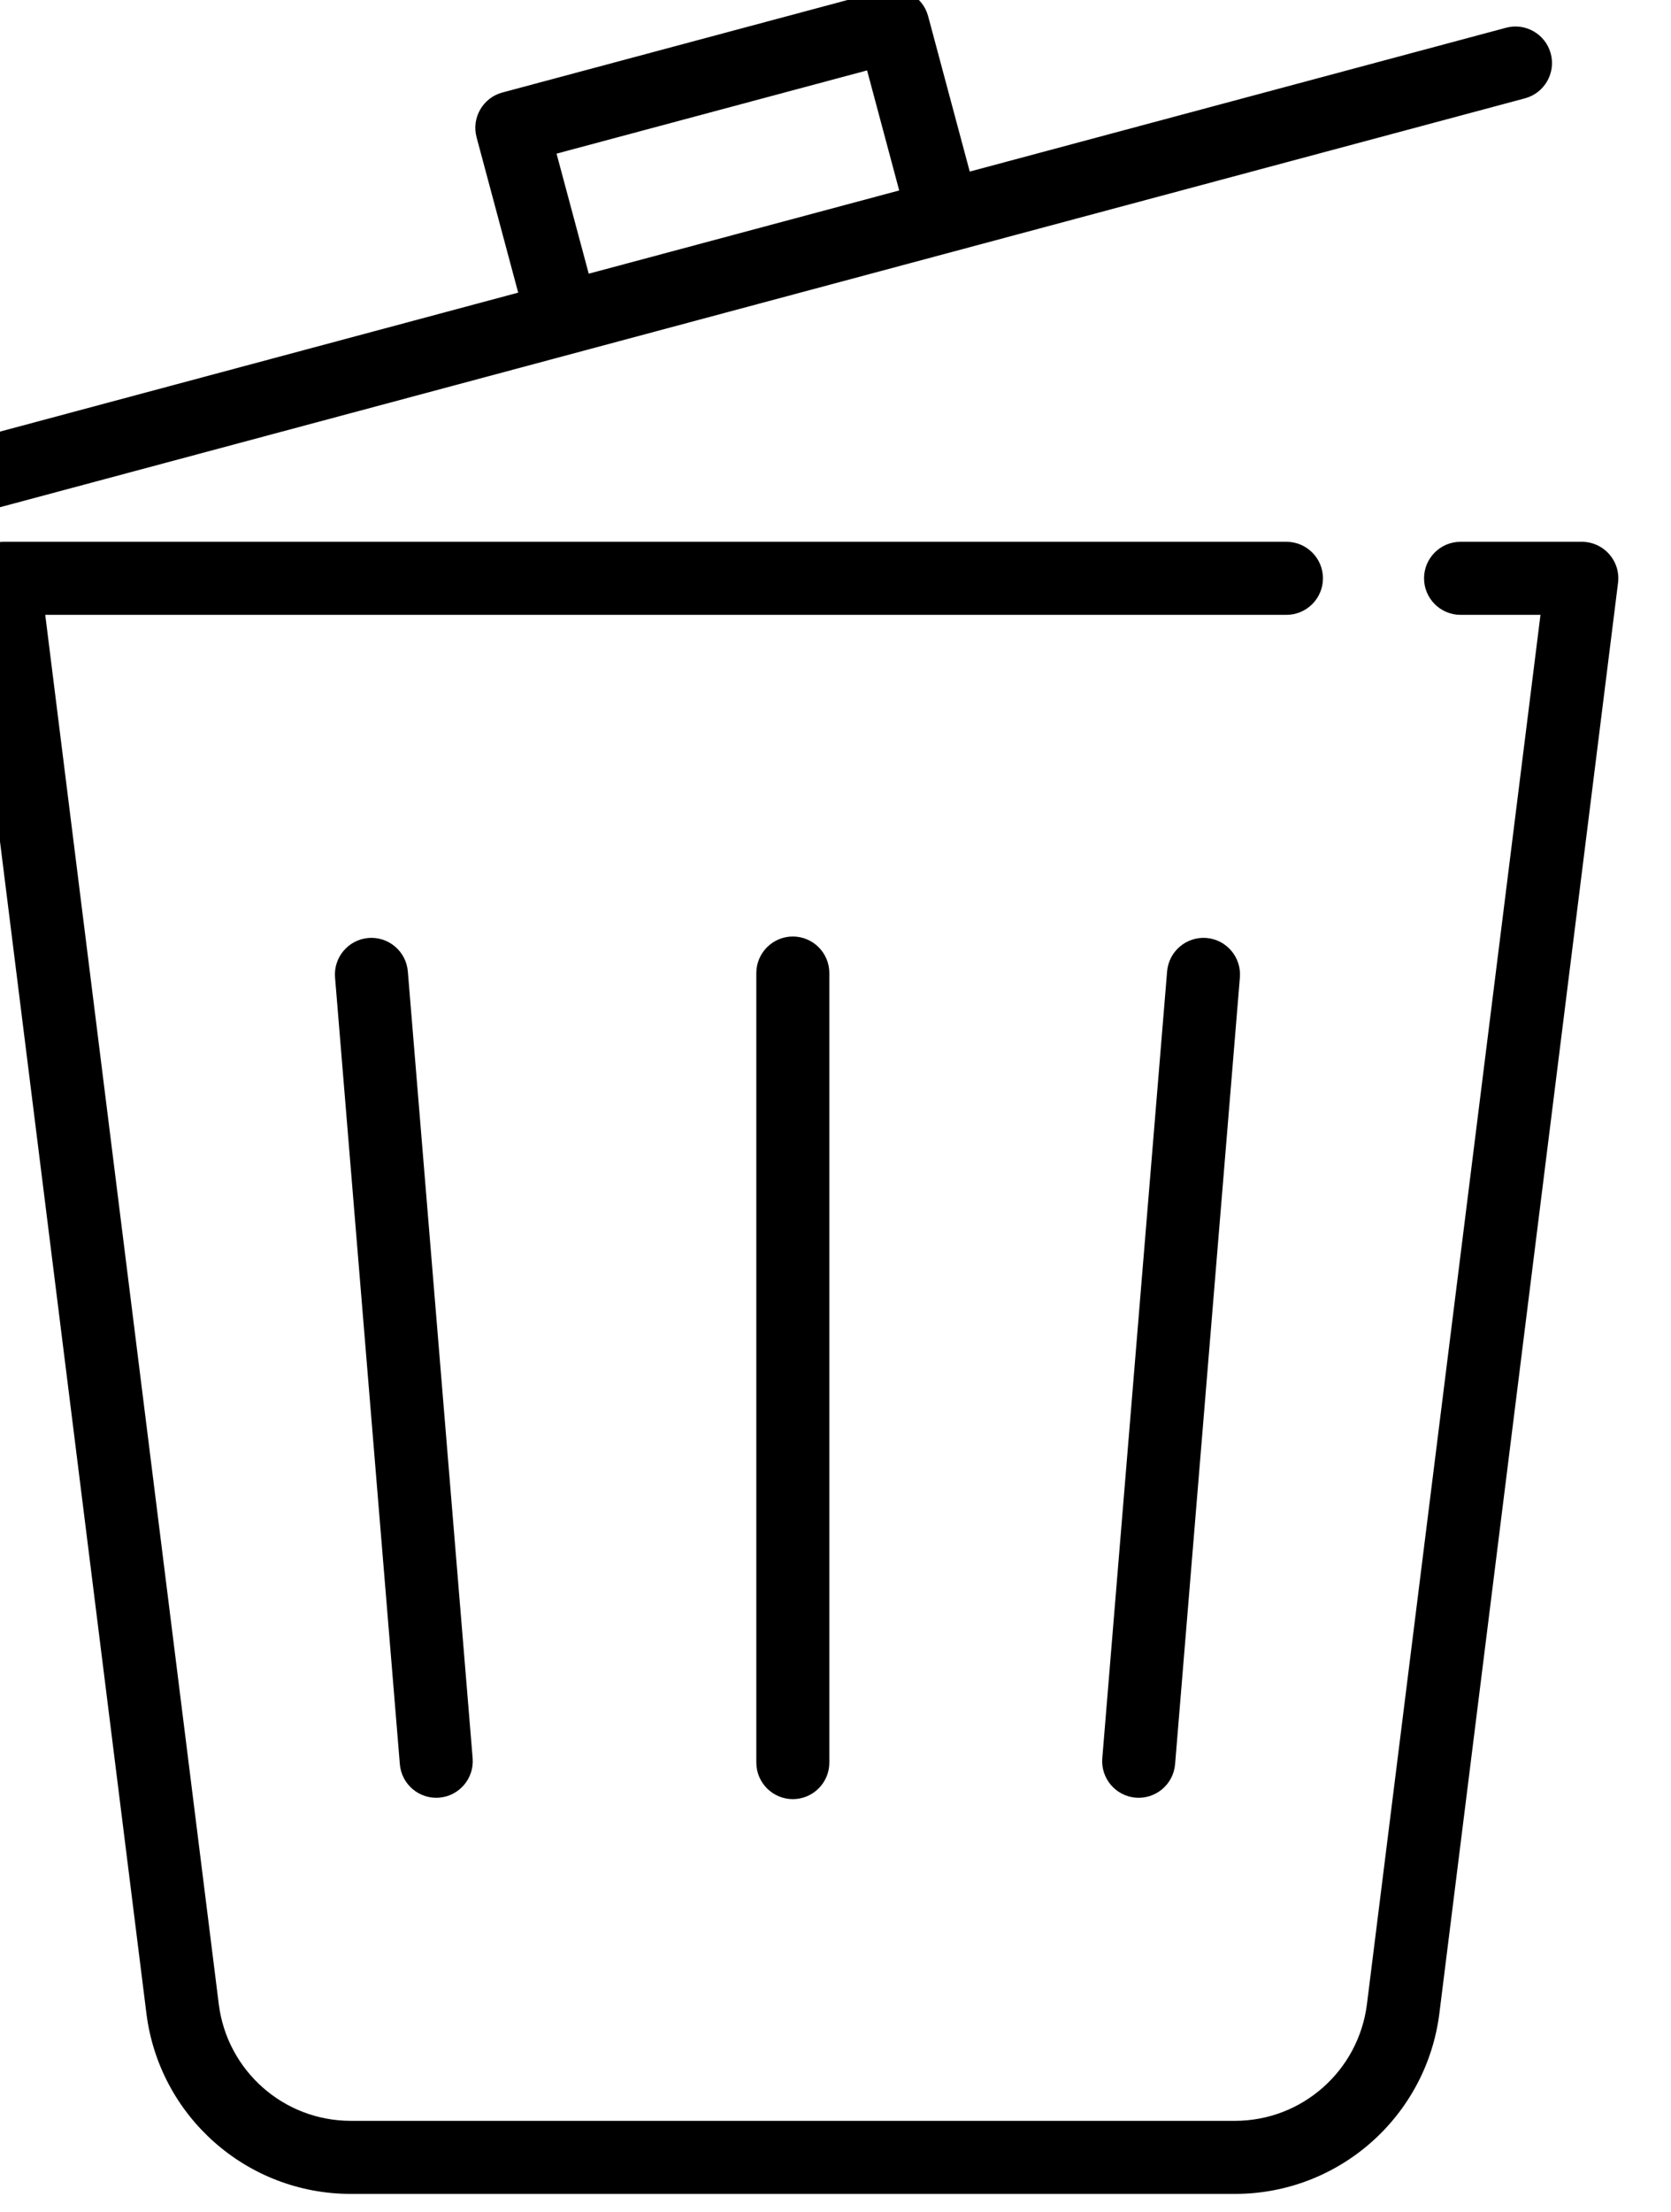 <?xml version="1.0" encoding="UTF-8"?><svg xmlns="http://www.w3.org/2000/svg" xmlns:xlink="http://www.w3.org/1999/xlink" clip-rule="evenodd" fill-rule="evenodd" height="79.5" preserveAspectRatio="xMidYMid meet" stroke-linejoin="round" stroke-miterlimit="2" version="1.0" viewBox="-0.0 0.3 60.1 79.5" width="60.1" zoomAndPan="magnify"><g><g id="change1_1"><path d="M5016.54,1634.11L5030.77,1634.11C5026.4,1669.02 5007.57,1819.67 4999.87,1881.31C4998.38,1893.16 4988.31,1902.06 4976.37,1902.06C4935.9,1902.06 4859.41,1902.06 4818.94,1902.06C4807,1902.06 4796.93,1893.16 4795.44,1881.31C4795.44,1881.31 4764.54,1634.11 4764.54,1634.11C4764.54,1634.11 4985.54,1634.11 4985.54,1634.11C4989.12,1634.11 4992.04,1631.19 4992.04,1627.61C4992.04,1624.02 4989.12,1621.11 4985.54,1621.11L4757.18,1621.11C4755.32,1621.11 4753.54,1621.91 4752.31,1623.31C4751.07,1624.7 4750.5,1626.56 4750.73,1628.41C4750.73,1628.41 4773.8,1812.98 4782.55,1882.92C4784.84,1901.28 4800.44,1915.06 4818.94,1915.06C4859.41,1915.06 4935.9,1915.06 4976.37,1915.06C4994.87,1915.06 5010.47,1901.28 5012.77,1882.92C5021.51,1812.98 5044.58,1628.41 5044.58,1628.41C5044.81,1626.56 5044.24,1624.7 5043,1623.31C5041.77,1621.91 5039.99,1621.11 5038.13,1621.11L5016.54,1621.11C5012.95,1621.11 5010.04,1624.02 5010.04,1627.61C5010.04,1631.19 5012.95,1634.11 5016.54,1634.11ZM4891.15,1697.84L4891.15,1838.32C4891.15,1841.9 4894.07,1844.82 4897.65,1844.82C4901.24,1844.82 4904.15,1841.9 4904.15,1838.32L4904.15,1697.84C4904.15,1694.26 4901.24,1691.34 4897.65,1691.34C4894.07,1691.34 4891.15,1694.26 4891.15,1697.84ZM4816.14,1698.62L4827.68,1838.62C4827.98,1842.19 4831.12,1844.85 4834.69,1844.56C4838.27,1844.26 4840.93,1841.12 4840.64,1837.55L4829.1,1697.55C4828.8,1693.97 4825.66,1691.31 4822.08,1691.6C4818.51,1691.9 4815.85,1695.04 4816.14,1698.62ZM4964.29,1697.55L4952.75,1837.55C4952.46,1841.12 4955.12,1844.26 4958.69,1844.56C4962.27,1844.85 4965.41,1842.19 4965.71,1838.62L4977.25,1698.62C4977.54,1695.04 4974.88,1691.9 4971.31,1691.6C4967.73,1691.31 4964.59,1693.97 4964.29,1697.55ZM4848.75,1576.78L4753.26,1602.37C4749.8,1603.29 4747.74,1606.86 4748.67,1610.33C4749.59,1613.79 4753.16,1615.85 4756.63,1614.92L5028,1542.21C5031.47,1541.28 5033.53,1537.71 5032.6,1534.25C5031.67,1530.78 5028.1,1528.72 5024.64,1529.65L4929.15,1555.24L4921.74,1527.59C4920.81,1524.12 4917.25,1522.07 4913.78,1523L4845.94,1541.17C4842.47,1542.1 4840.41,1545.67 4841.34,1549.14L4848.75,1576.78ZM4916.59,1558.6L4910.87,1537.24C4910.87,1537.24 4855.58,1552.05 4855.58,1552.05L4861.31,1573.41L4916.59,1558.6Z" transform="matrix(.202 0 0 .202 -960.81 -307.692)"/></g></g></svg>